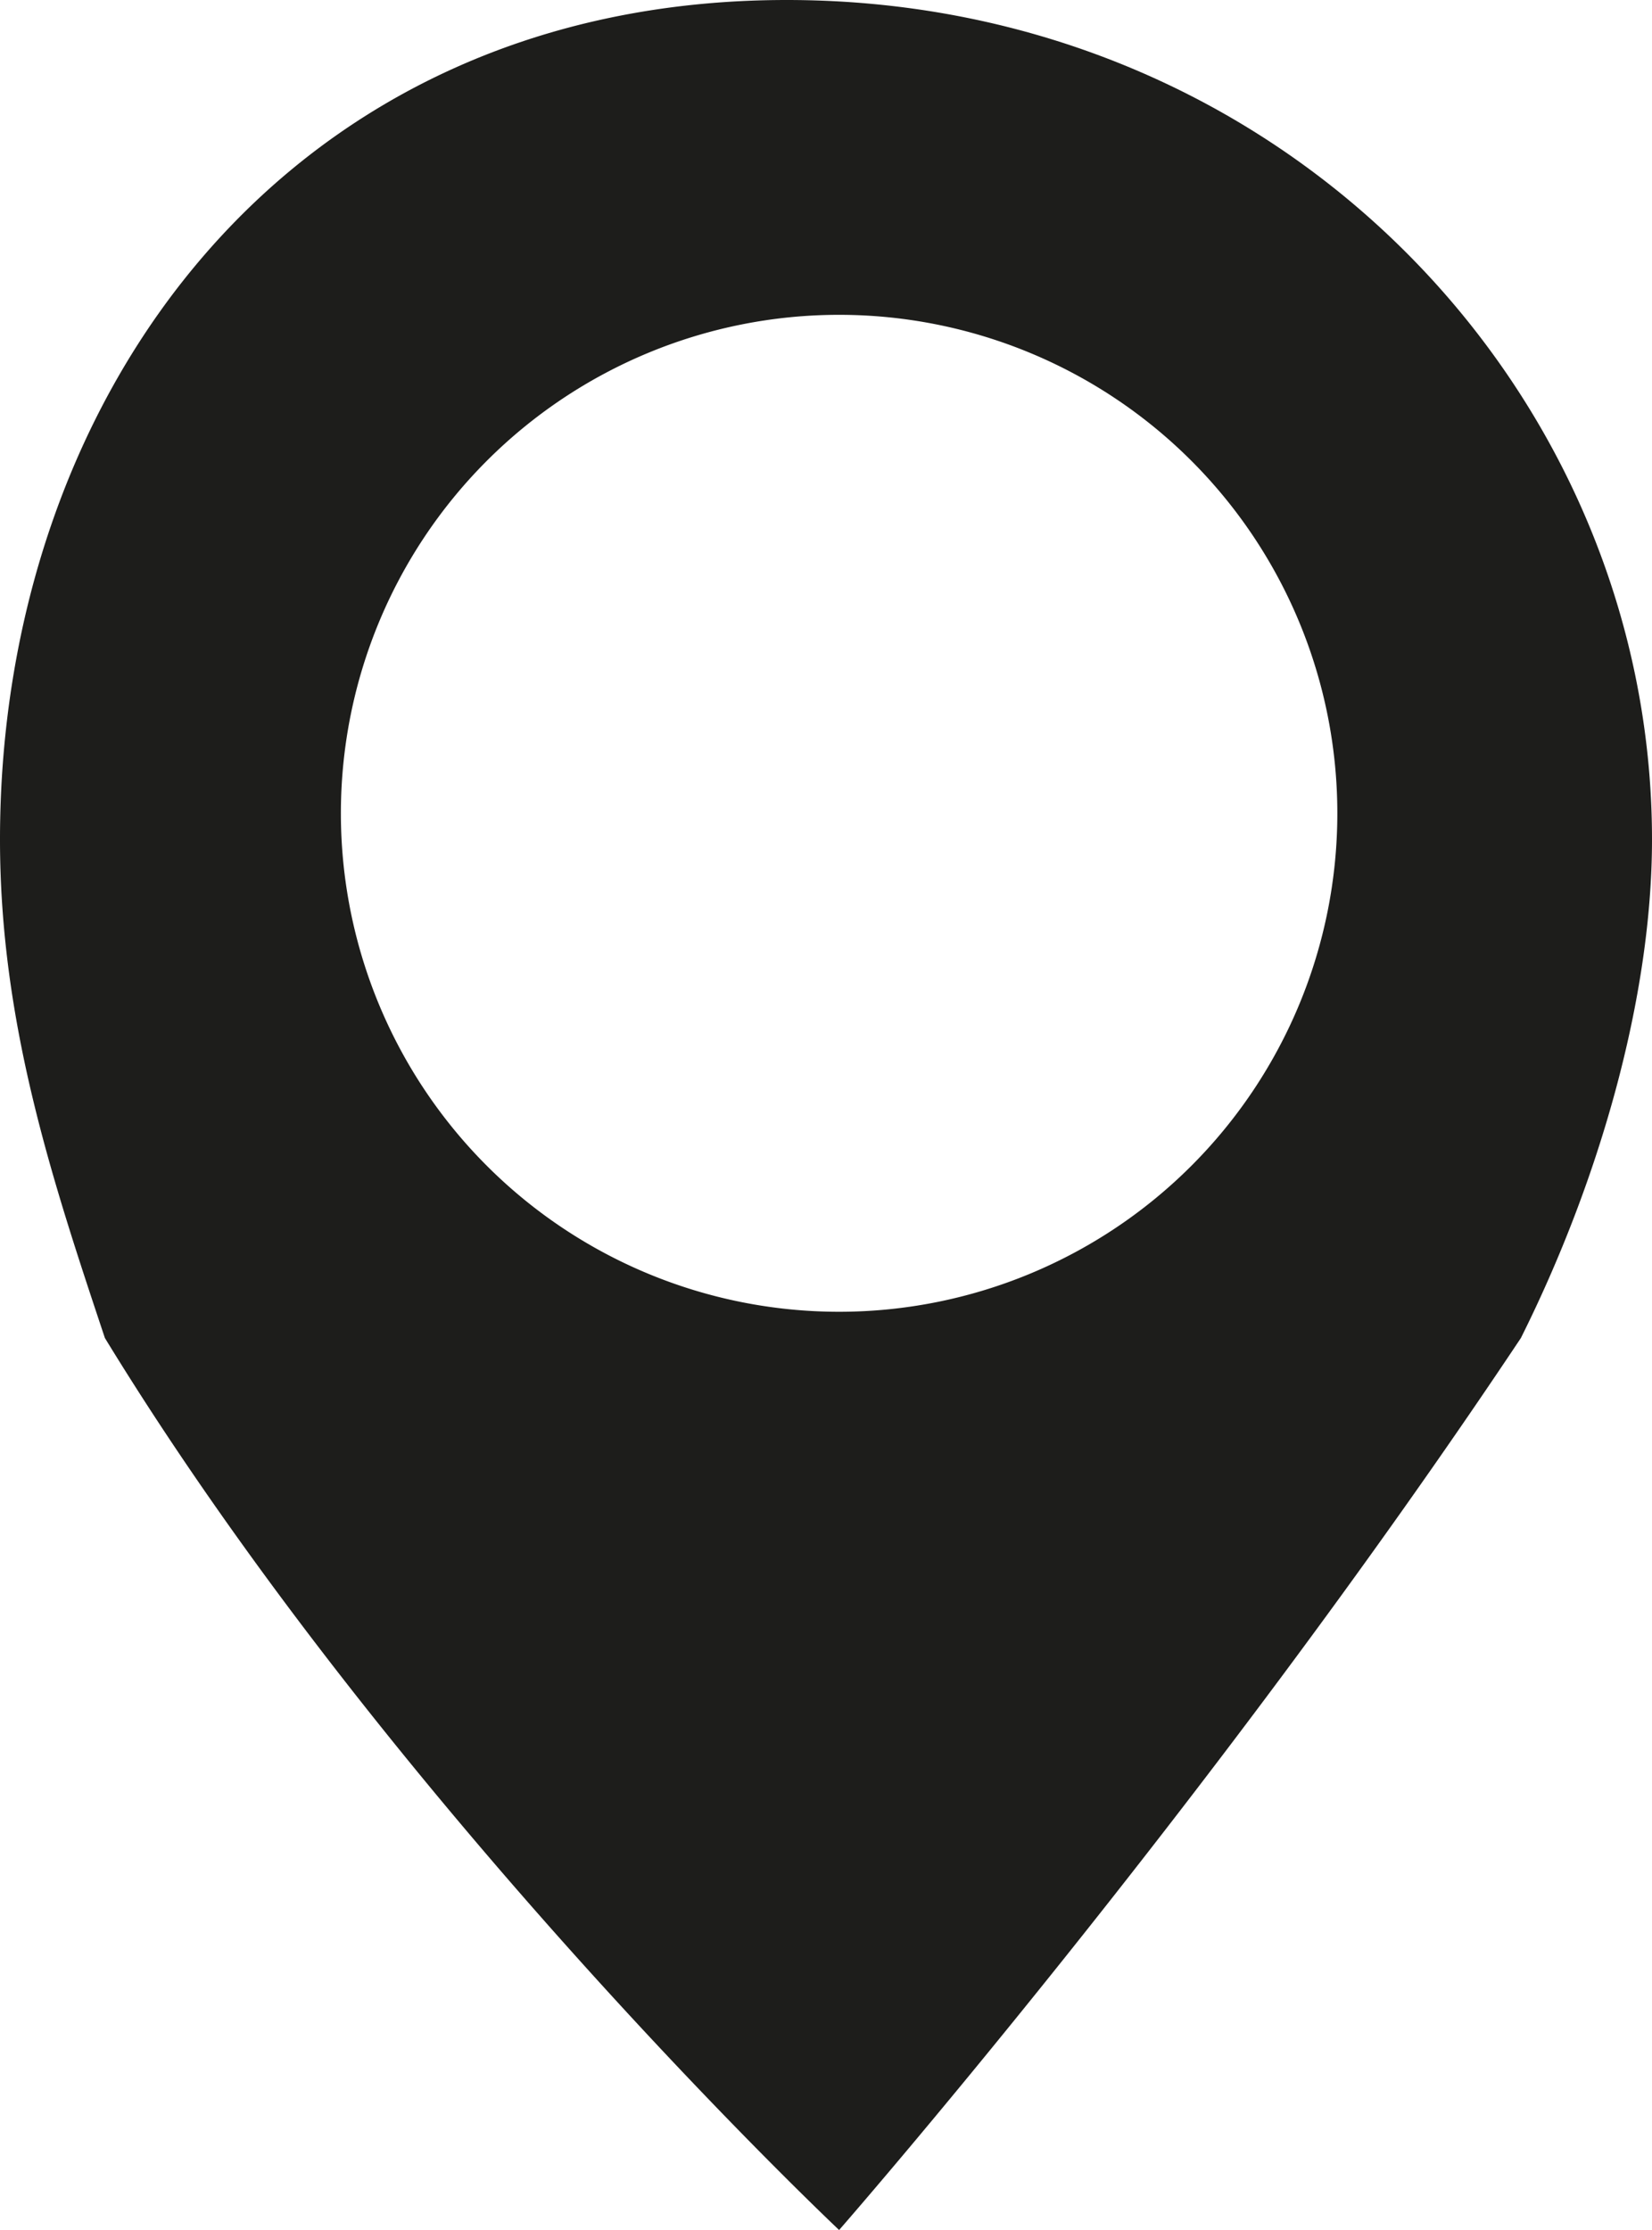 <svg xmlns="http://www.w3.org/2000/svg" viewBox="0 0 6.3 8.5"><defs><clipPath id="a"><path style="fill:none" d="M0 0h6.3v8.5H0z"/></clipPath></defs><g style="clip-path:url(#a)"><path d="M3.2 5a1.9 1.9 0 1 1 0-3.8 1.9 1.9 0 0 1 0 3.8m0 3.5s1.4-1.6 2.6-3.4c.3-.6.5-1.3.5-1.9C6.3 1.5 4.9 0 3 0S0 1.5 0 3.2c0 .7.2 1.3.4 1.9 1.1 1.8 2.8 3.4 2.8 3.4Z" style="fill:#1d1d1b"/></g></svg>